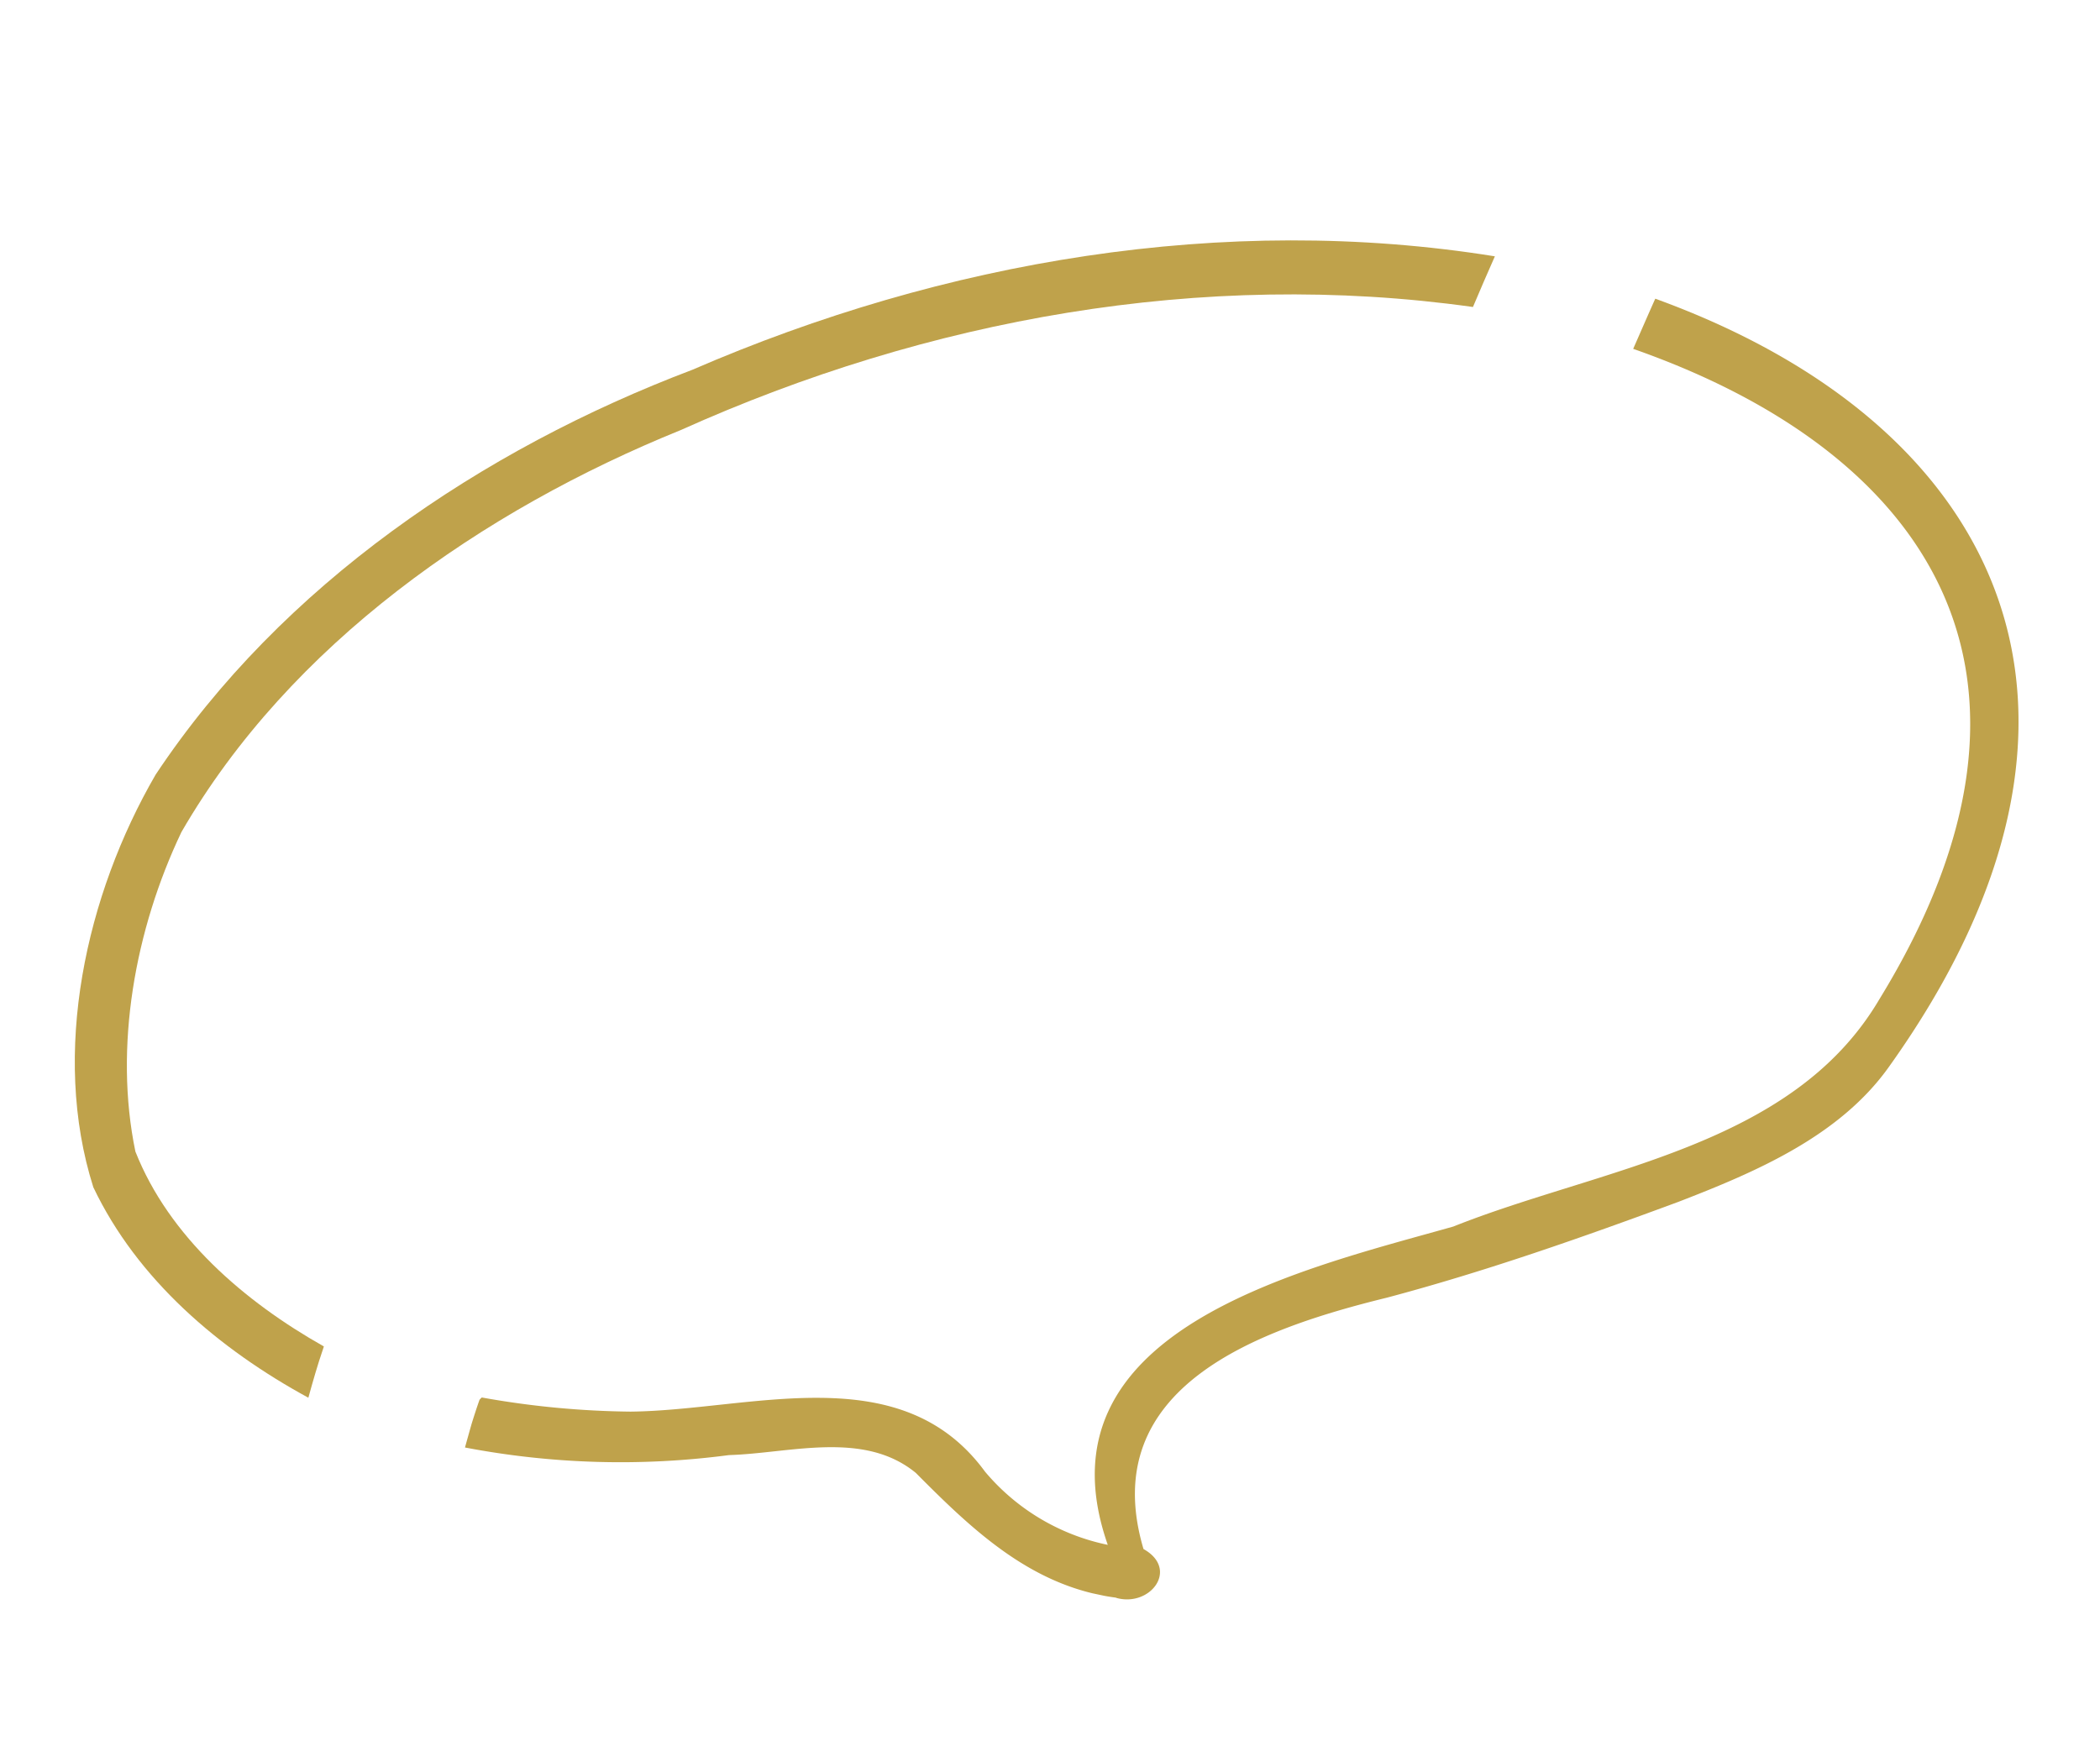 <svg xmlns="http://www.w3.org/2000/svg" xmlns:xlink="http://www.w3.org/1999/xlink" width="122.801" height="102.118" viewBox="0 0 122.801 102.118">
  <defs>
    <clipPath id="clip-path">
      <rect id="長方形_265" data-name="長方形 265" width="108.244" height="81.392" fill="none"/>
    </clipPath>
  </defs>
  <g id="グループ_33657" data-name="グループ 33657" transform="matrix(0.978, 0.208, -0.208, 0.978, 16.922, 0)">
    <g id="グループ_33582" data-name="グループ 33582" transform="translate(0 0)" clip-path="url(#clip-path)">
      <path id="パス_842" data-name="パス 842" d="M54.111,0c-.225,1.044-.436,2.095-.653,3.138,17.762,2.274,29.571,12.867,21.99,34.24-3.192,9.519-13.9,13.019-21.6,18.167-8.175,4.311-22.806,11.043-15.892,22.416a12.734,12.734,0,0,1-7.912-2.694c-6.24-5.585-14.152-.653-21.013.878a51.893,51.893,0,0,1-8.679,1c-.037.052-.067.1-.1.158C.186,77.8.135,78.3.09,78.8c-.031.465-.061.938-.09,1.411a48.442,48.442,0,0,0,15.194-2.777c3.477-.848,7.4-3.071,10.908-1.253,3.648,2.387,7.432,4.743,11.913,4.743.354,0,.713-.013,1.082-.044a.169.169,0,0,1-.062.008c2.087.181,3.342-2.4,1.015-3.123-4.73-8.716,3.963-14.008,10.878-17.349,5.322-2.7,10.457-5.835,15.5-9.025,4.061-2.65,8.423-5.712,10.4-10.291C86.979,17.792,75.59,2.988,54.111,0" transform="translate(27.659 0.473)" fill="#bfa24b"/>
      <path id="パス_843" data-name="パス 843" d="M27.627,19.841C40.383,10.5,55.486,4.286,71.417,3.167h.023c.2-1.059.421-2.116.638-3.167-16.013.8-31.5,6.982-44.525,16.253-11.074,7.124-20.877,17.3-25.78,29.7C-.75,53.669-.846,63.142,3.23,70.313c3.64,4.751,9.158,7.732,14.863,9.429.06-.992.127-1.989.248-2.973.008-.052.008-.106.015-.15-5.1-1.6-10.188-4.391-13.153-8.858C2.688,62.039,2.478,55.049,3.95,48.917c3.934-12.079,13.3-22.057,23.677-29.076" transform="translate(0.001 0)" fill="#bfa24b"/>
    </g>
  </g>
</svg>
